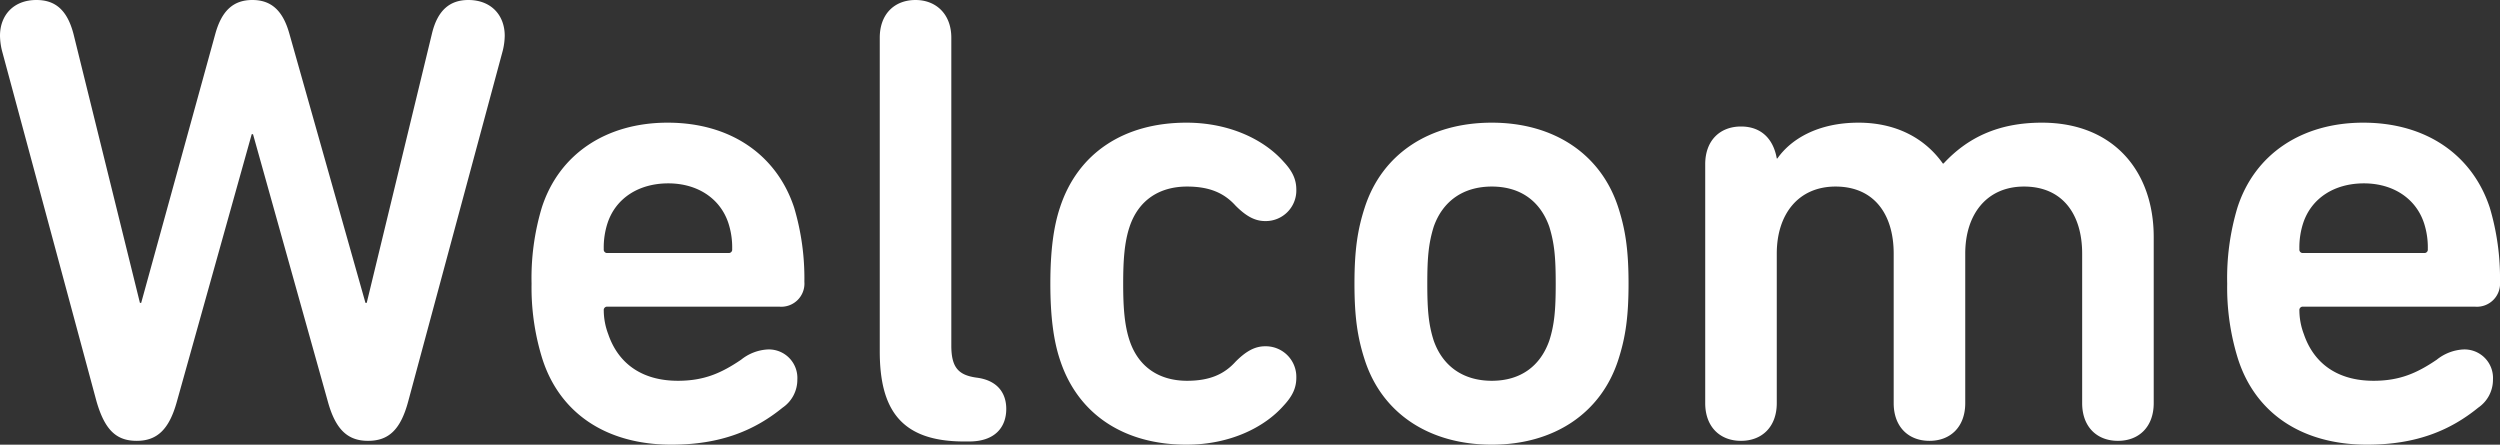 <svg xmlns="http://www.w3.org/2000/svg" width="508.69" height="90.48" viewBox="0 0 508.69 90.48">
  <rect x="0" y="0" width="508.69" height="90.48" fill="#333333" stroke="none"/>
  <path id="Path_977" data-name="Path 977" d="M104.78-78.78a13.49,13.49,0,0,0,.39-2.99c0-4.16-2.73-7.28-7.41-7.28-3.64,0-6.24,1.95-7.41,6.89L77.09-27.43h-.26L61.36-82.16c-1.3-4.68-3.64-6.89-7.54-6.89s-6.24,2.21-7.54,6.89L31.2-27.43h-.26L17.42-82.16c-1.3-4.94-3.77-6.89-7.54-6.89-4.68,0-7.41,3.12-7.41,7.28a13.49,13.49,0,0,0,.39,2.99L22.1-7.41C23.79-1.56,26.13.65,30.29.65s6.63-2.34,8.19-8.06L53.69-61.75h.26L69.16-7.41C70.72-1.69,73.19.65,77.35.65s6.63-2.21,8.19-8.06ZM139.1,1.43c10.14,0,17.03-2.99,22.62-7.54a6.862,6.862,0,0,0,2.99-5.72,5.8,5.8,0,0,0-6.11-6.11,9.429,9.429,0,0,0-5.33,2.08c-4.03,2.73-7.54,4.29-12.87,4.29-7.15,0-12.09-3.38-14.17-9.49a13.775,13.775,0,0,1-.91-4.81.689.689,0,0,1,.78-.78h34.97a4.71,4.71,0,0,0,5.07-5.07,50.243,50.243,0,0,0-2.08-15.08c-3.51-10.66-12.87-17.29-25.74-17.29-12.48,0-22.1,6.37-25.61,17.29a49.92,49.92,0,0,0-2.08,15.47,48.584,48.584,0,0,0,2.21,15.34C116.35-5.07,125.71,1.43,139.1,1.43Zm12.35-39.78a.689.689,0,0,1-.78.78H126.1a.689.689,0,0,1-.78-.78,15.908,15.908,0,0,1,.78-5.33c1.69-5.07,6.37-8.06,12.35-8.06,5.85,0,10.53,2.99,12.22,8.06A15.908,15.908,0,0,1,151.45-38.35ZM199.68.78c5.2,0,7.54-2.86,7.54-6.63,0-3.25-1.82-5.85-6.11-6.37-3.64-.52-5.07-2.08-5.07-6.5V-81.38c0-4.81-3.12-7.67-7.28-7.67-4.29,0-7.28,2.86-7.28,7.67v63.83C181.48-5.59,185.9.78,198.64.78Zm44.2.65c8.84,0,15.86-3.51,19.76-7.93,1.95-2.08,2.6-3.77,2.6-5.72a6.22,6.22,0,0,0-6.37-6.37c-2.21,0-4.03,1.17-5.98,3.12-2.34,2.6-5.33,3.9-9.88,3.9-5.59,0-9.88-2.73-11.7-8.19-1.04-3.12-1.3-6.76-1.3-11.57s.26-8.45,1.3-11.57c1.82-5.46,6.11-8.19,11.7-8.19,4.55,0,7.54,1.3,9.88,3.9,1.95,1.95,3.77,3.12,5.98,3.12a6.22,6.22,0,0,0,6.37-6.37c0-1.95-.65-3.64-2.6-5.72-3.9-4.42-10.92-7.93-19.76-7.93-12.61,0-22.1,6.11-25.74,17.29-1.3,3.9-1.95,8.84-1.95,15.47s.65,11.57,1.95,15.47C221.78-4.68,231.27,1.43,243.88,1.43Zm62.14,0c12.61,0,22.23-6.37,25.74-17.29,1.43-4.42,2.08-8.58,2.08-15.47s-.65-11.05-2.08-15.47c-3.51-10.92-13.13-17.29-25.74-17.29-12.74,0-22.36,6.37-25.87,17.29-1.43,4.42-2.08,8.58-2.08,15.47s.65,11.05,2.08,15.47C283.66-4.94,293.28,1.43,306.02,1.43Zm0-13c-5.85,0-10.01-2.99-11.83-8.19-1.04-3.25-1.3-6.24-1.3-11.57s.26-8.19,1.3-11.57c1.82-5.2,5.98-8.19,11.83-8.19s9.88,2.99,11.7,8.19c1.04,3.38,1.3,6.24,1.3,11.57s-.26,8.32-1.3,11.57C315.9-14.56,311.87-11.57,306.02-11.57Zm43.42,4.55c0,4.81,2.99,7.67,7.28,7.67S364-2.21,364-7.02V-37.44c0-8.06,4.42-13.65,11.96-13.65,7.8,0,11.83,5.59,11.83,13.65V-7.02c0,4.81,2.99,7.67,7.28,7.67s7.28-2.86,7.28-7.67V-37.44c0-8.06,4.42-13.65,11.96-13.65,7.8,0,11.83,5.59,11.83,13.65V-7.02c0,4.81,2.99,7.67,7.28,7.67s7.28-2.86,7.28-7.67v-33.8c0-13.39-8.19-23.27-22.75-23.27-8.97,0-15.21,3.12-20.02,8.32h-.13c-3.77-5.33-9.75-8.32-17.16-8.32-8.32,0-13.78,3.38-16.51,7.28H364c-.65-3.77-2.99-6.5-7.28-6.5s-7.28,2.86-7.28,7.67ZM484.12,1.43c10.14,0,17.03-2.99,22.62-7.54a6.862,6.862,0,0,0,2.99-5.72,5.8,5.8,0,0,0-6.11-6.11,9.429,9.429,0,0,0-5.33,2.08c-4.03,2.73-7.54,4.29-12.87,4.29-7.15,0-12.09-3.38-14.17-9.49a13.775,13.775,0,0,1-.91-4.81.689.689,0,0,1,.78-.78h34.97a4.71,4.71,0,0,0,5.07-5.07,50.243,50.243,0,0,0-2.08-15.08c-3.51-10.66-12.87-17.29-25.74-17.29-12.48,0-22.1,6.37-25.61,17.29a49.92,49.92,0,0,0-2.08,15.47,48.583,48.583,0,0,0,2.21,15.34C461.37-5.07,470.73,1.43,484.12,1.43Zm12.35-39.78a.689.689,0,0,1-.78.78H471.12a.689.689,0,0,1-.78-.78,15.908,15.908,0,0,1,.78-5.33c1.69-5.07,6.37-8.06,12.35-8.06,5.85,0,10.53,2.99,12.22,8.06A15.908,15.908,0,0,1,496.47-38.35Z" transform="translate(-2.47 89.05)" fill="#fff"/>
</svg>
